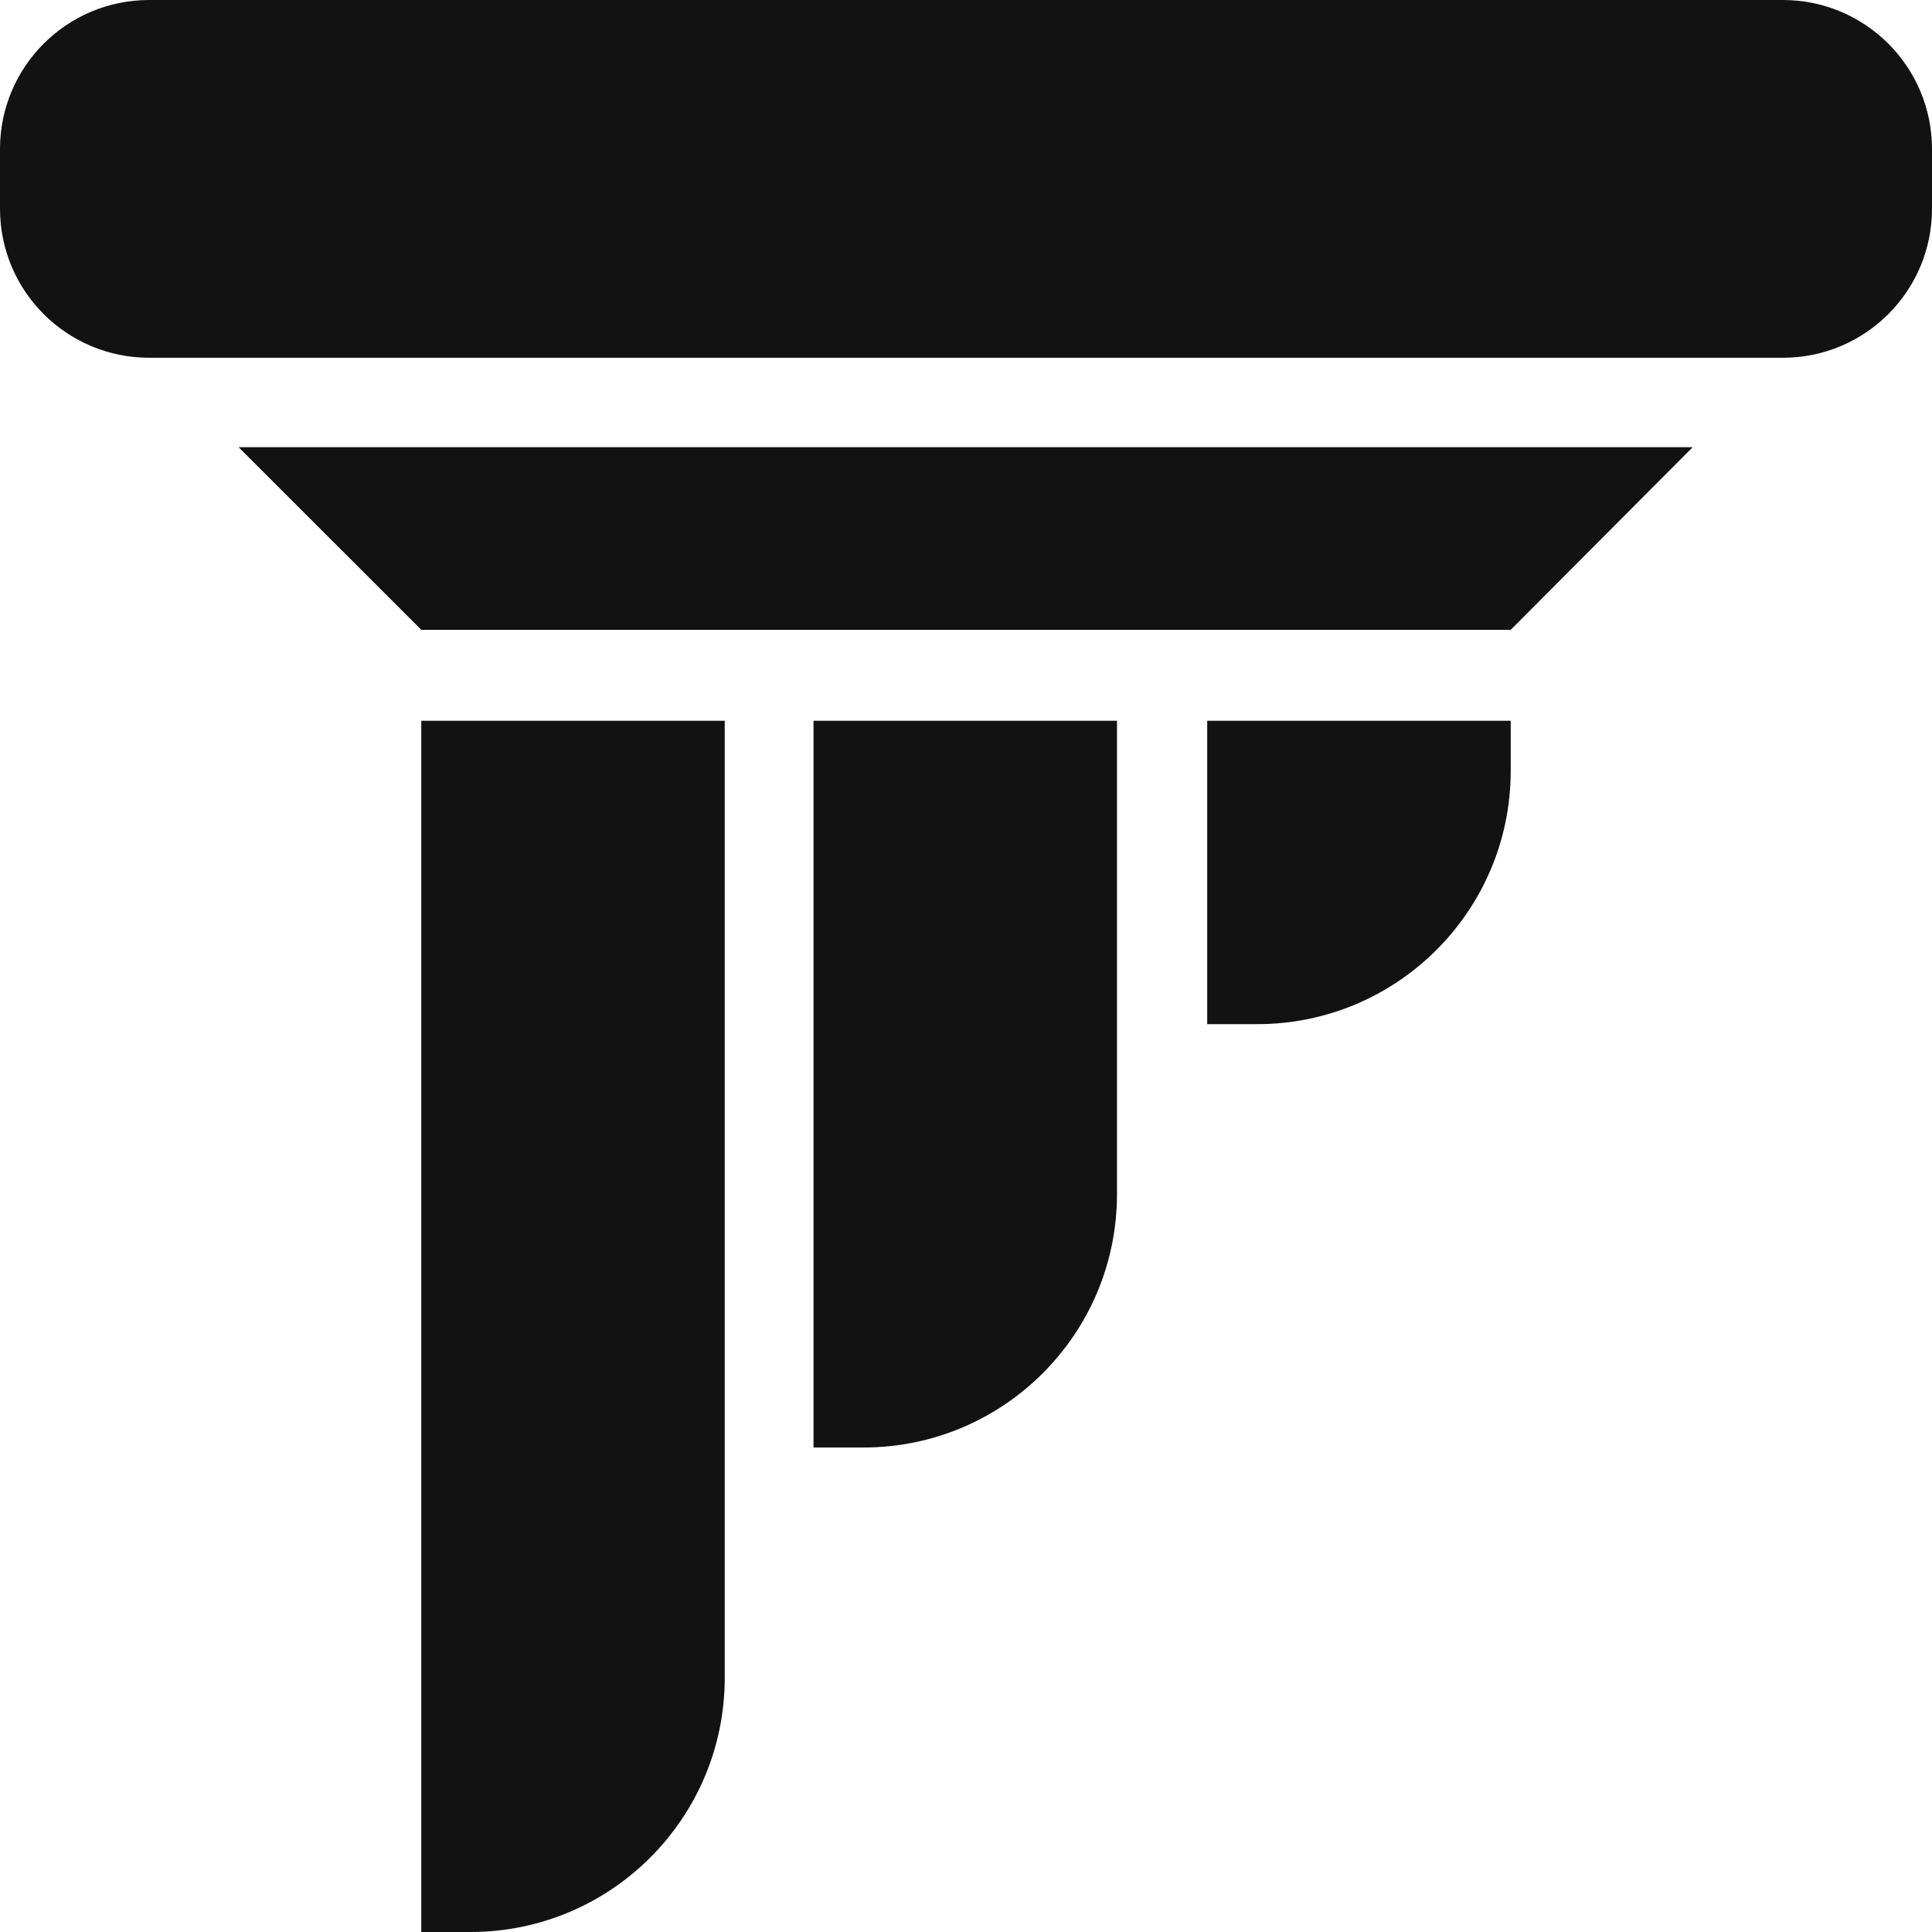 <?xml version="1.0" encoding="UTF-8"?>
<svg width="40px" height="40px" viewBox="0 0 40 40" version="1.1" xmlns="http://www.w3.org/2000/svg" xmlns:xlink="http://www.w3.org/1999/xlink">
    <title>EECBA8F4-6A0A-47C1-B930-802FB137FD65</title>
    <g id="Page-1" stroke="none" stroke-width="1" fill="none" fill-rule="evenodd">
        <g id="Homepage" transform="translate(-255, -7954)" fill="#121212" fill-rule="nonzero">
            <g id="Testimonials" transform="translate(254, 7311)">
                <g id="esper" transform="translate(1, 643)">
                    <path d="M36.912,7.407 L3.088,7.407 C1.382,7.407 0,6.026 0,4.321 L0,3.086 C0,1.382 1.382,0 3.088,0 L36.912,0 C38.618,0 40,1.382 40,3.086 L40,4.321 C40,6.026 38.618,7.407 36.912,7.407 Z" id="Path"></path>
                    <polygon id="Path" points="31.278 13.04 8.723 13.04 4.94 9.259 35.045 9.259"></polygon>
                    <path d="M9.756,40 L8.722,40 L8.722,14.923 L15.005,14.923 L15.005,34.753 C14.996,37.647 12.651,39.992 9.756,40 Z" id="Path"></path>
                    <path d="M17.877,29.969 L16.843,29.969 L16.843,14.923 L23.126,14.923 L23.126,24.722 C23.126,27.62 20.776,29.969 17.877,29.969 Z" id="Path"></path>
                    <path d="M26.029,21.204 L24.994,21.204 L24.994,14.923 L31.278,14.923 L31.278,15.957 C31.278,18.855 28.927,21.204 26.029,21.204 Z" id="Path"></path>
                </g>
            </g>
        </g>
    </g>
</svg>